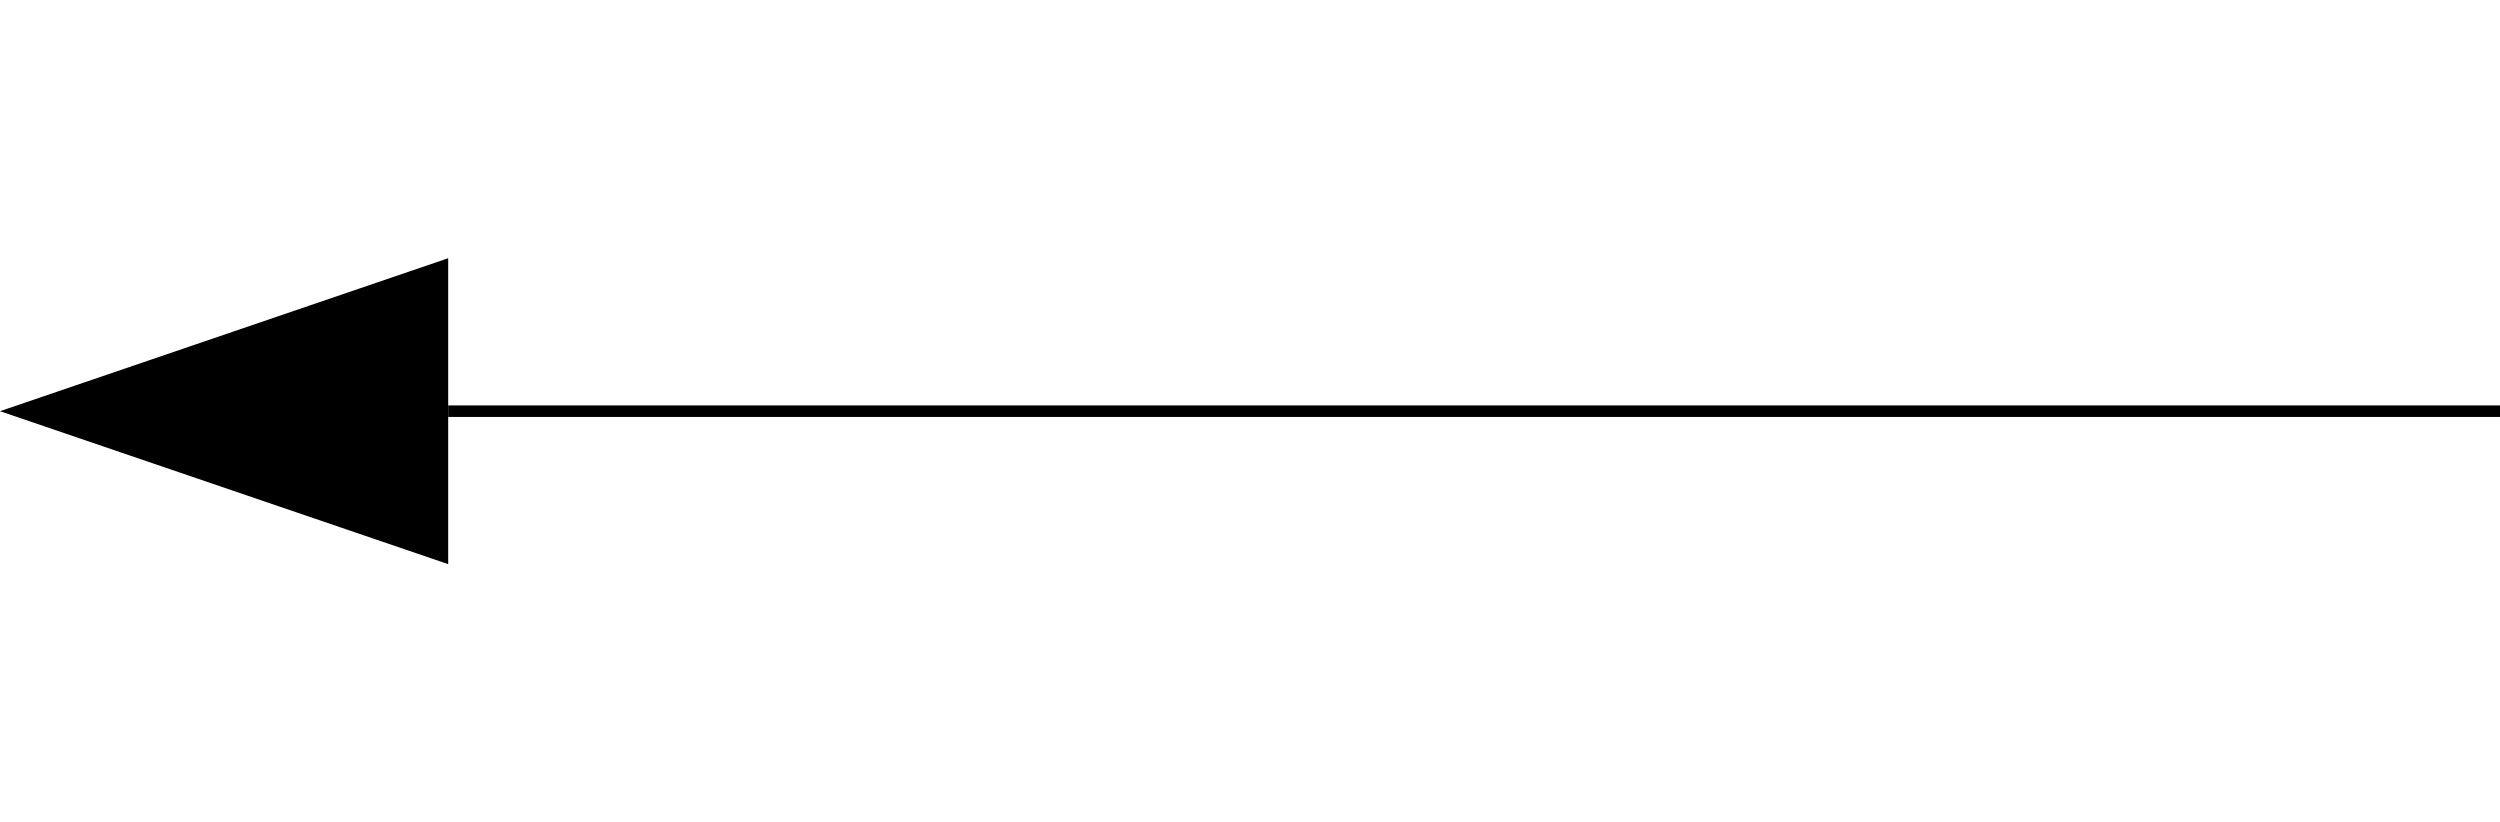 <?xml version="1.0" encoding="utf-8"?>
<!-- Generator: Adobe Illustrator 22.1.0, SVG Export Plug-In . SVG Version: 6.00 Build 0)  -->
<svg version="1.1" id="Layer_1" xmlns="http://www.w3.org/2000/svg" xmlns:xlink="http://www.w3.org/1999/xlink" x="0px" y="0px"
	 viewBox="0 0 304 100" style="enable-background:new 0 0 304 100;" xml:space="preserve">
<rect x="54.5" y="49.3" width="249.5" height="1.4"/>
<polygon points="54.5,31.4 54.5,68.6 0,50 "/>
</svg>
